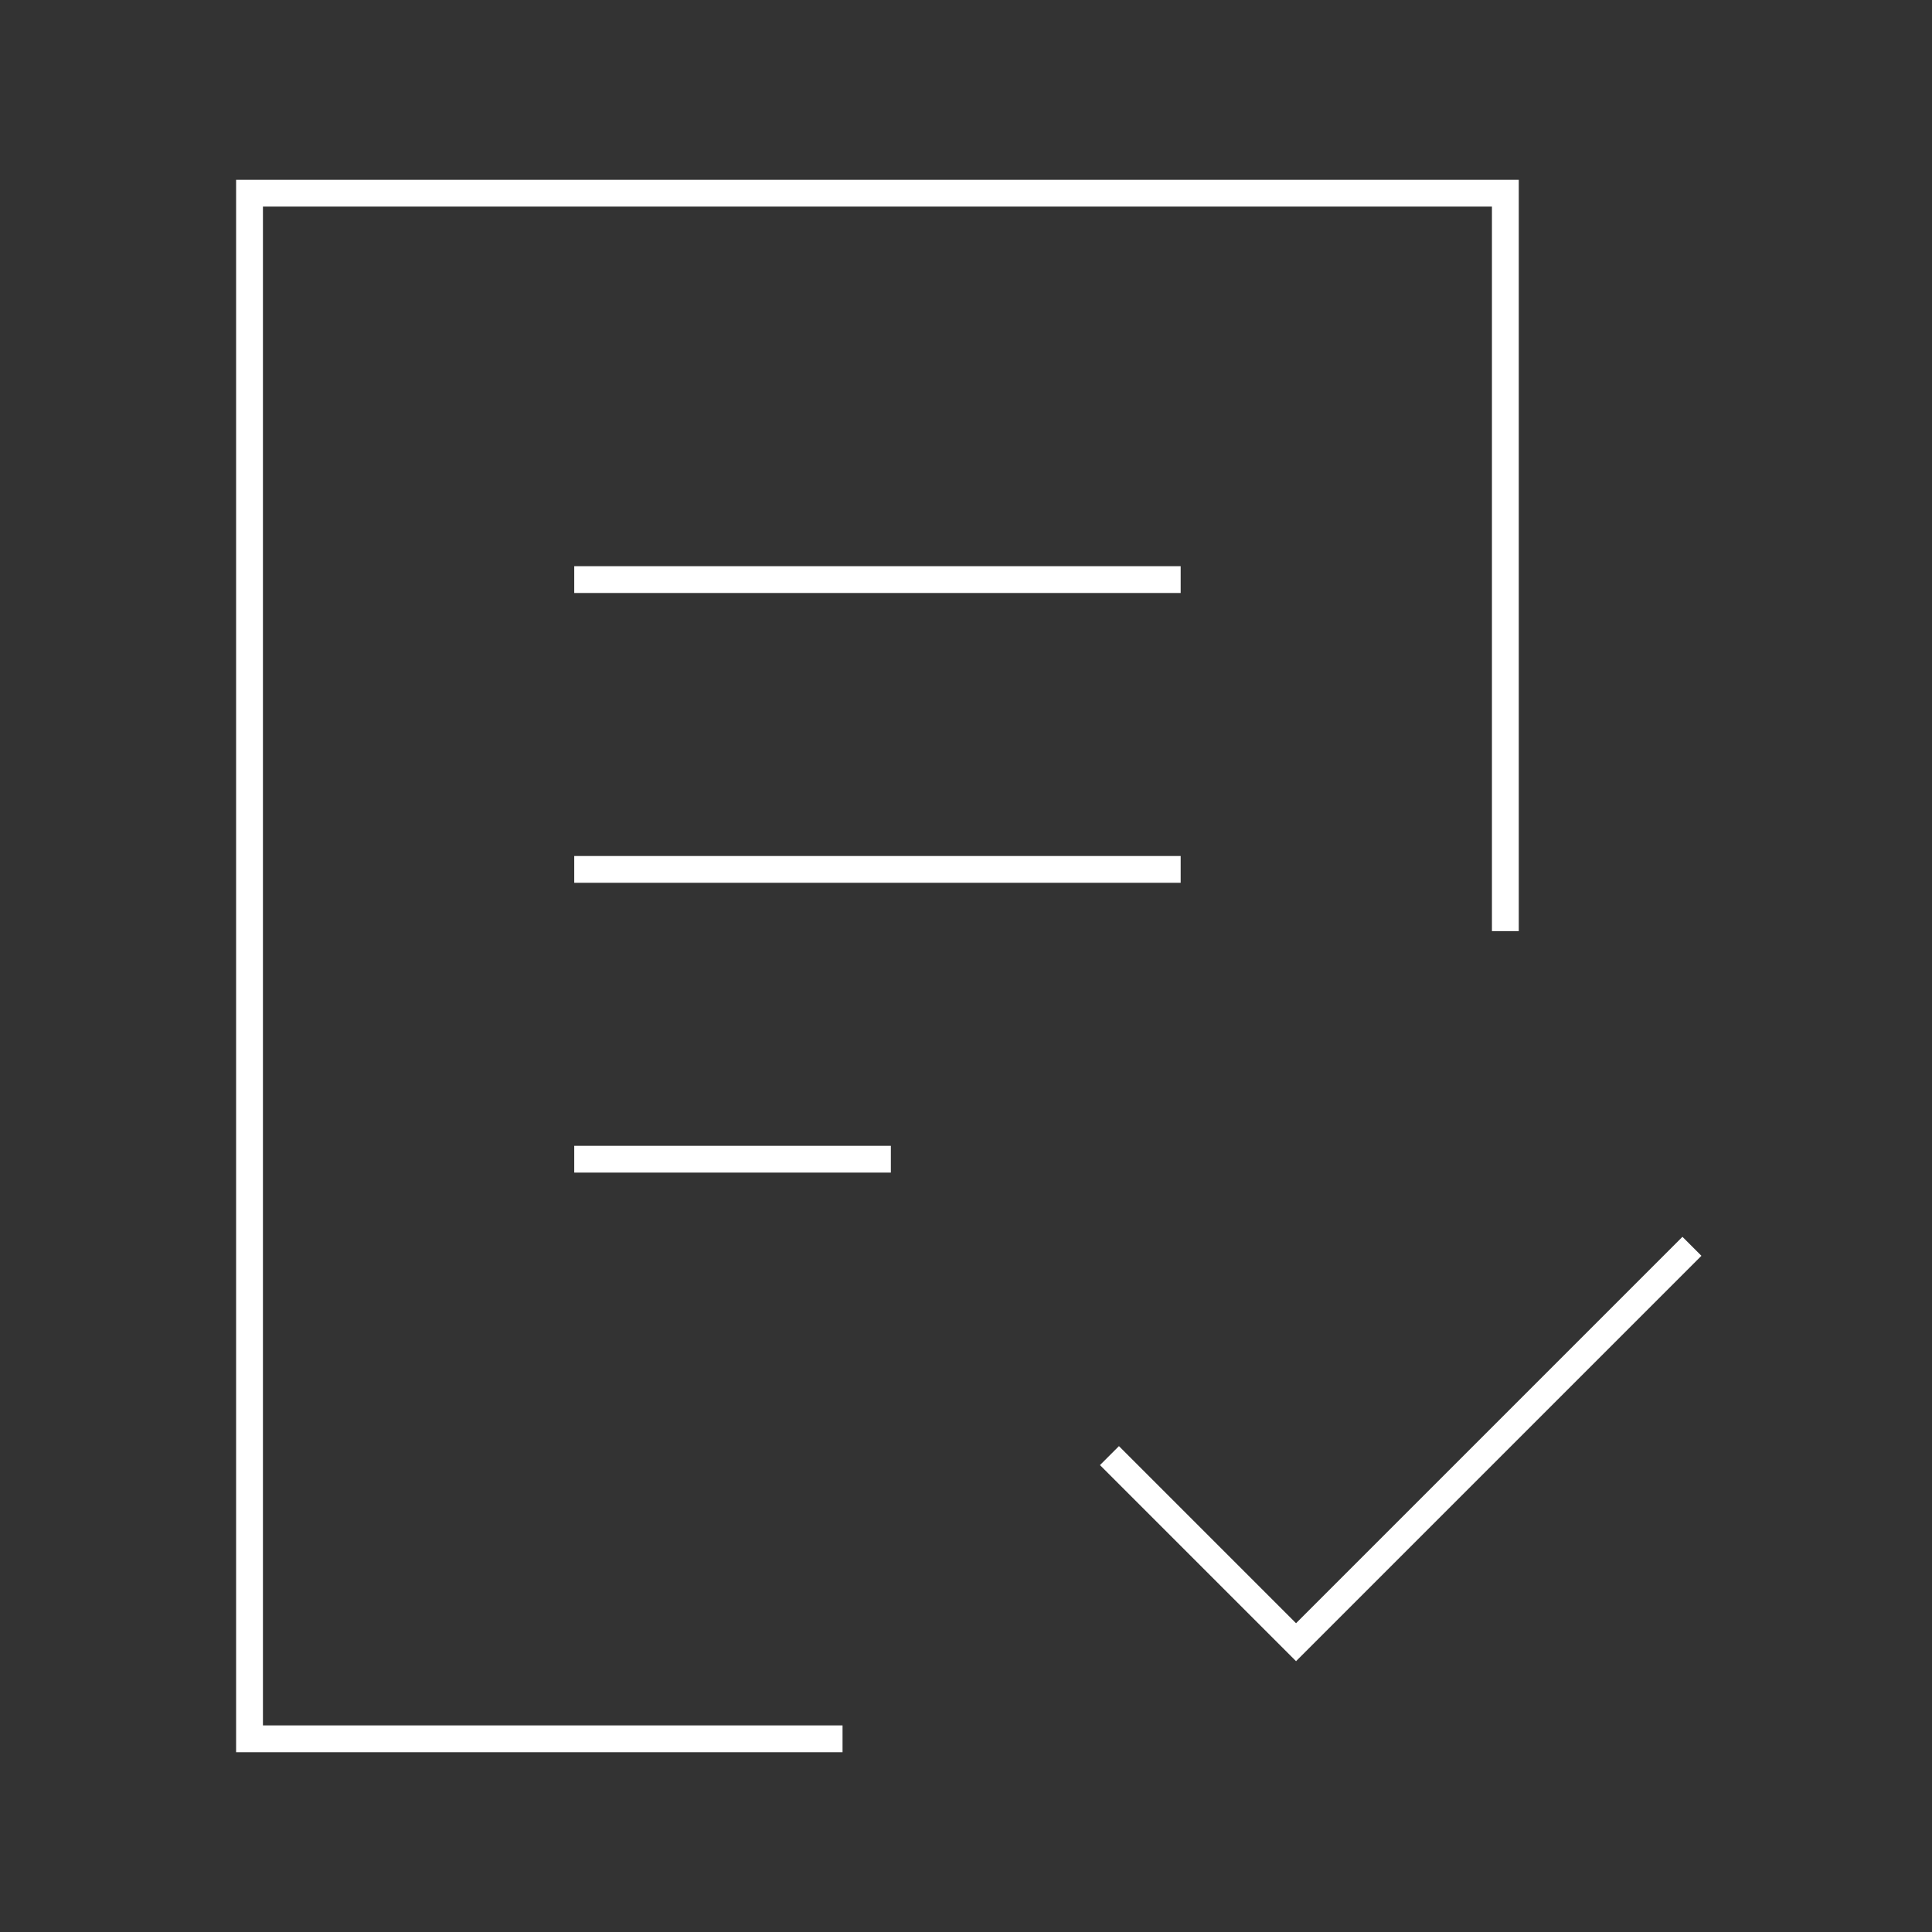 <svg width="72" height="72" viewBox="0 0 72 72" fill="none" xmlns="http://www.w3.org/2000/svg">
<rect x="0" y="0" width="72" height="72" fill="#333333" stroke="none"/>
<g id="file-check-02">
<path id="Icon" d="M30.899 64.8H9.299L9.299 57.6L9.299 14.4V7.2H56.1V14.4V34.2M41.7 54.6L48.3 61.2L62.7 46.8M21.9 21.6H43.5M21.9 32.4H43.5M21.9 43.2H32.7" stroke="white" stroke-linecap="square"/>
</g>
</svg>
